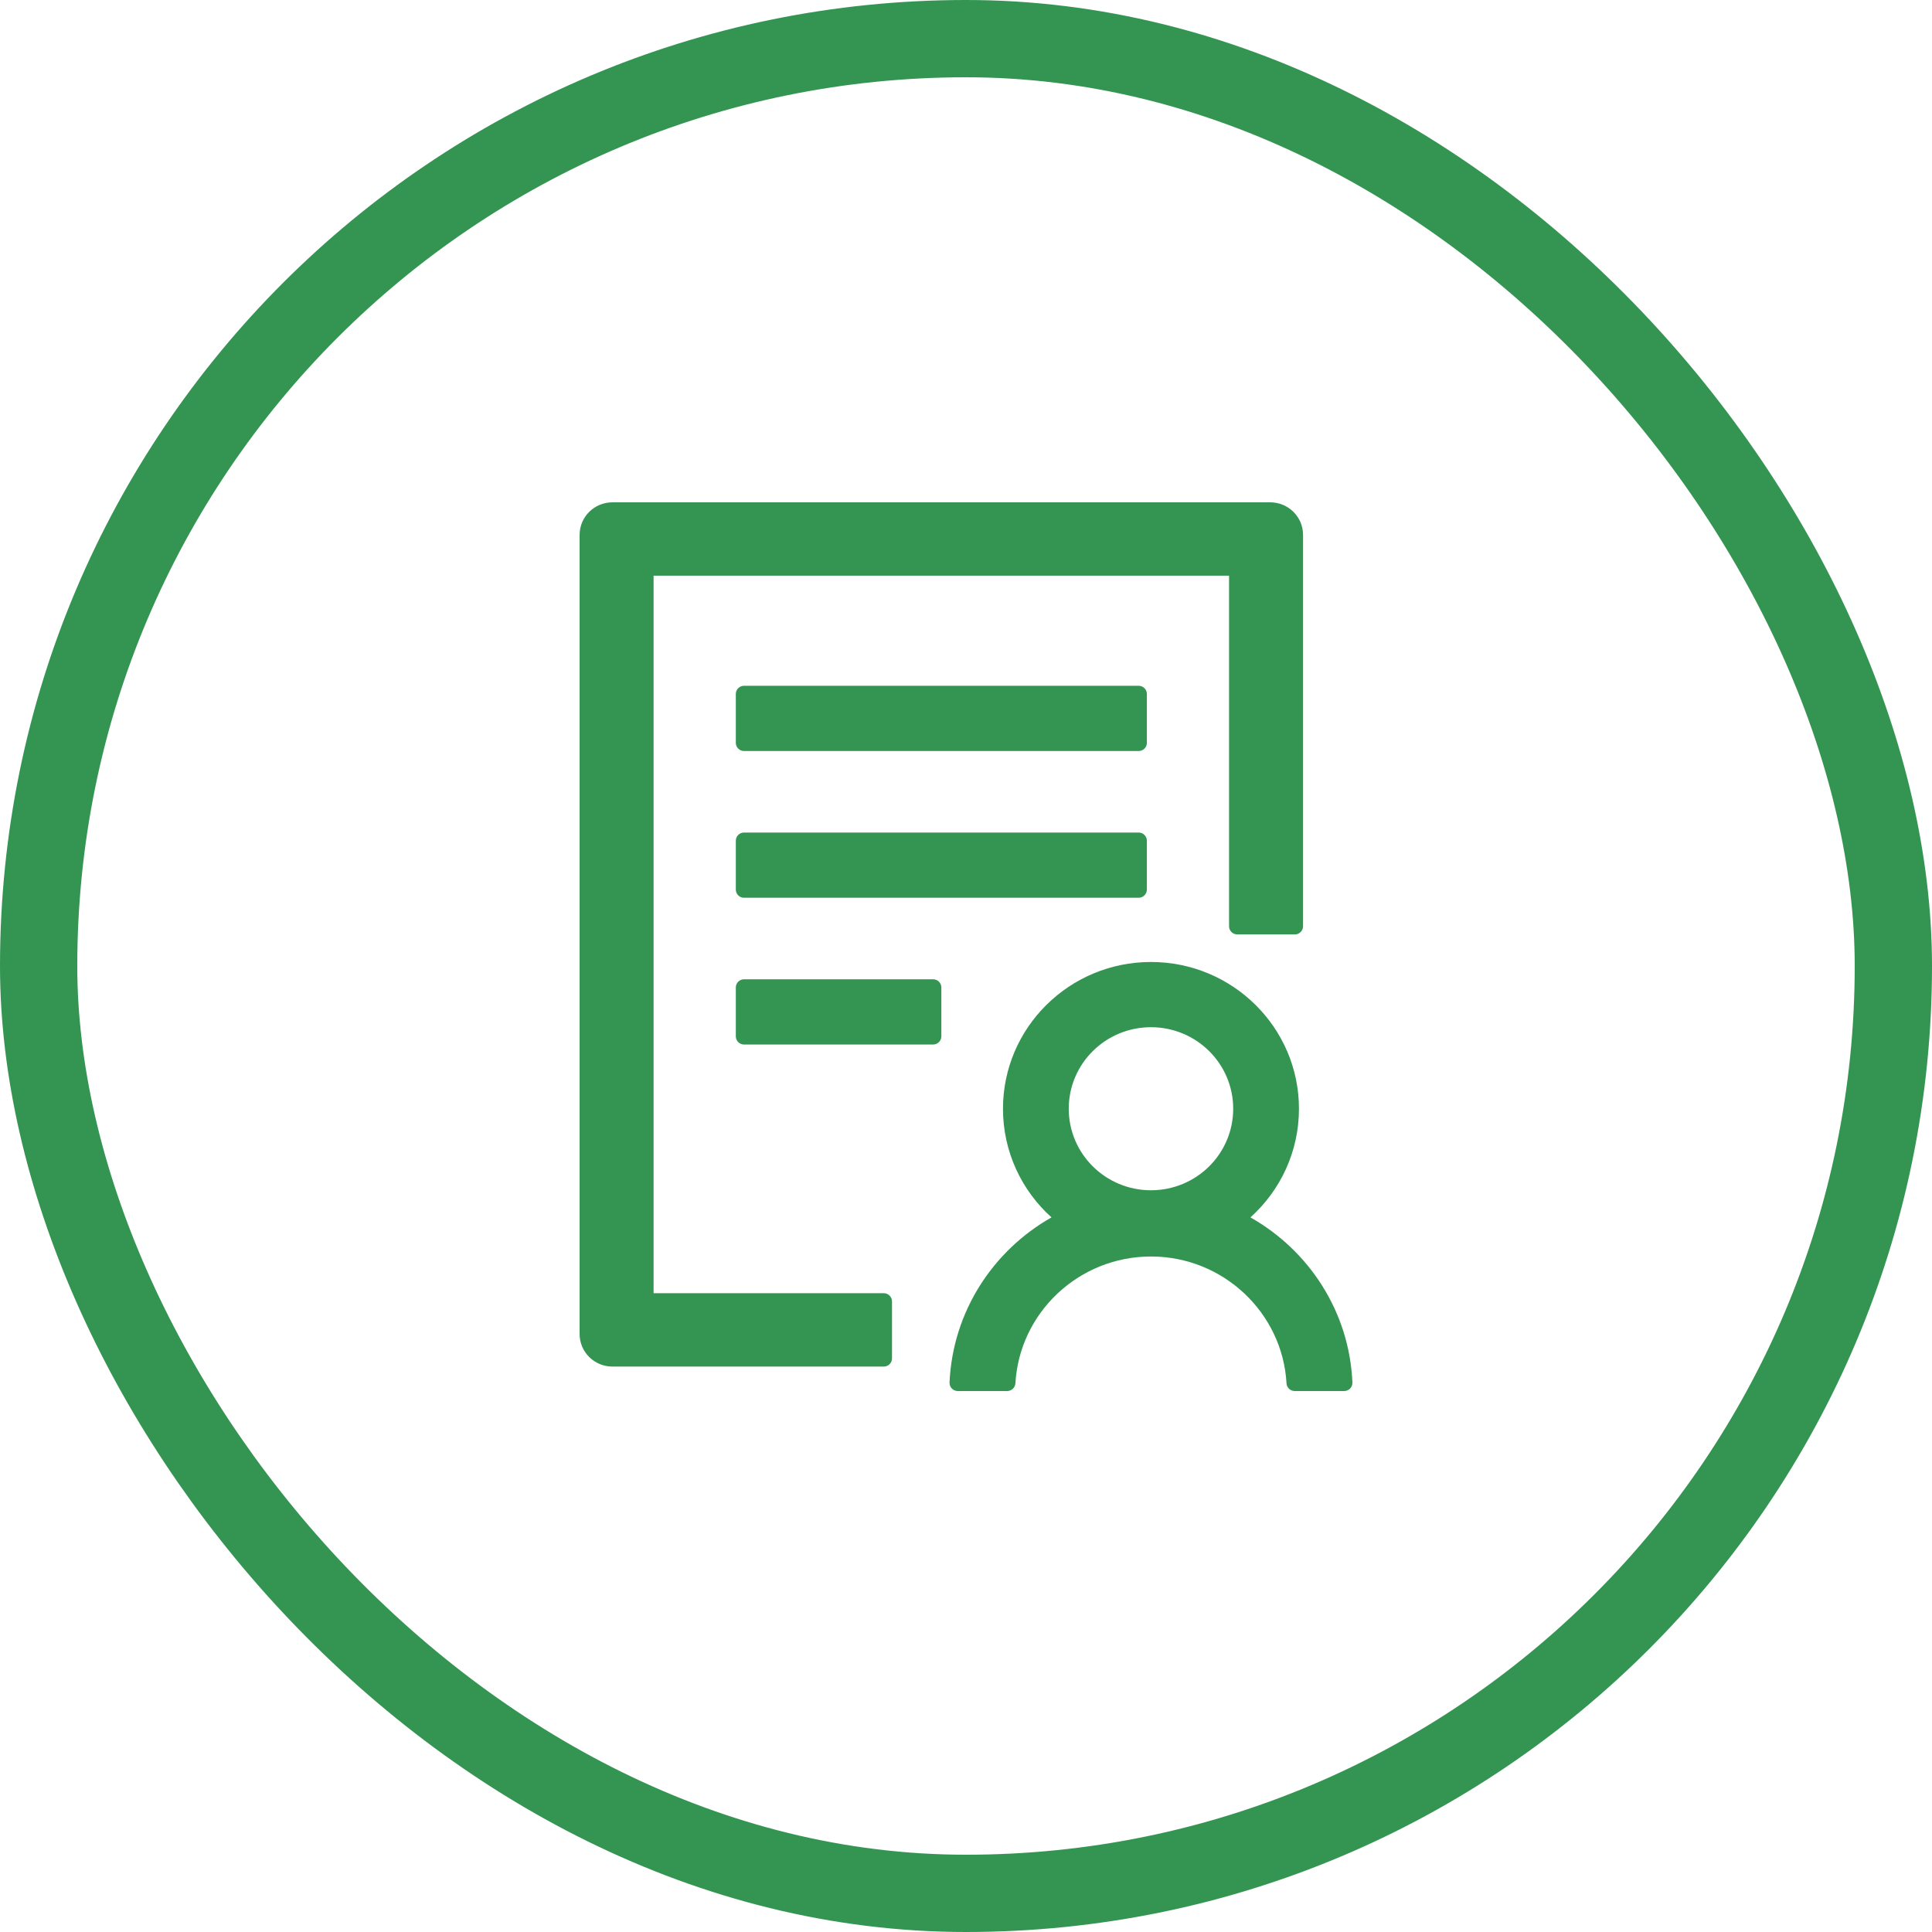 <svg width="50" height="50" viewBox="0 0 50 50" fill="none" xmlns="http://www.w3.org/2000/svg">
<rect x="1" y="1" width="48" height="48" rx="24" stroke="#349552" stroke-width="2"/>
<path d="M29.681 17.959C29.681 17.843 29.585 17.748 29.468 17.748H19.255C19.138 17.748 19.043 17.843 19.043 17.959V19.225C19.043 19.341 19.138 19.436 19.255 19.436H29.468C29.585 19.436 29.681 19.341 29.681 19.225V17.959ZM29.468 21.546H19.255C19.138 21.546 19.043 21.641 19.043 21.757V23.023C19.043 23.139 19.138 23.234 19.255 23.234H29.468C29.585 23.234 29.681 23.139 29.681 23.023V21.757C29.681 21.641 29.585 21.546 29.468 21.546ZM24.149 25.344H19.255C19.138 25.344 19.043 25.439 19.043 25.555V26.821C19.043 26.937 19.138 27.032 19.255 27.032H24.149C24.266 27.032 24.362 26.937 24.362 26.821V25.555C24.362 25.439 24.266 25.344 24.149 25.344ZM22.872 33.468H16.915V14.899H31.808V23.973C31.808 24.088 31.904 24.183 32.021 24.183H33.51C33.627 24.183 33.723 24.088 33.723 23.973V13.844C33.723 13.377 33.343 13 32.872 13H15.851C15.38 13 15 13.377 15 13.844V34.523C15 34.99 15.38 35.367 15.851 35.367H22.872C22.989 35.367 23.085 35.272 23.085 35.156V33.679C23.085 33.563 22.989 33.468 22.872 33.468ZM32.361 31.506C33.133 30.812 33.617 29.809 33.617 28.694C33.617 26.597 31.901 24.896 29.787 24.896C27.673 24.896 25.957 26.597 25.957 28.694C25.957 29.809 26.441 30.812 27.213 31.506C25.697 32.363 24.654 33.951 24.574 35.781C24.569 35.9 24.668 36 24.787 36H26.066C26.178 36 26.271 35.913 26.279 35.8C26.383 33.974 27.917 32.518 29.787 32.518C31.657 32.518 33.191 33.974 33.295 35.8C33.3 35.91 33.393 36 33.508 36H34.787C34.909 36 35.005 35.9 35 35.781C34.923 33.948 33.877 32.363 32.361 31.506ZM29.787 26.584C30.963 26.584 31.915 27.528 31.915 28.694C31.915 29.86 30.963 30.804 29.787 30.804C28.612 30.804 27.659 29.86 27.659 28.694C27.659 27.528 28.612 26.584 29.787 26.584Z" fill="#349552"/>
</svg>
